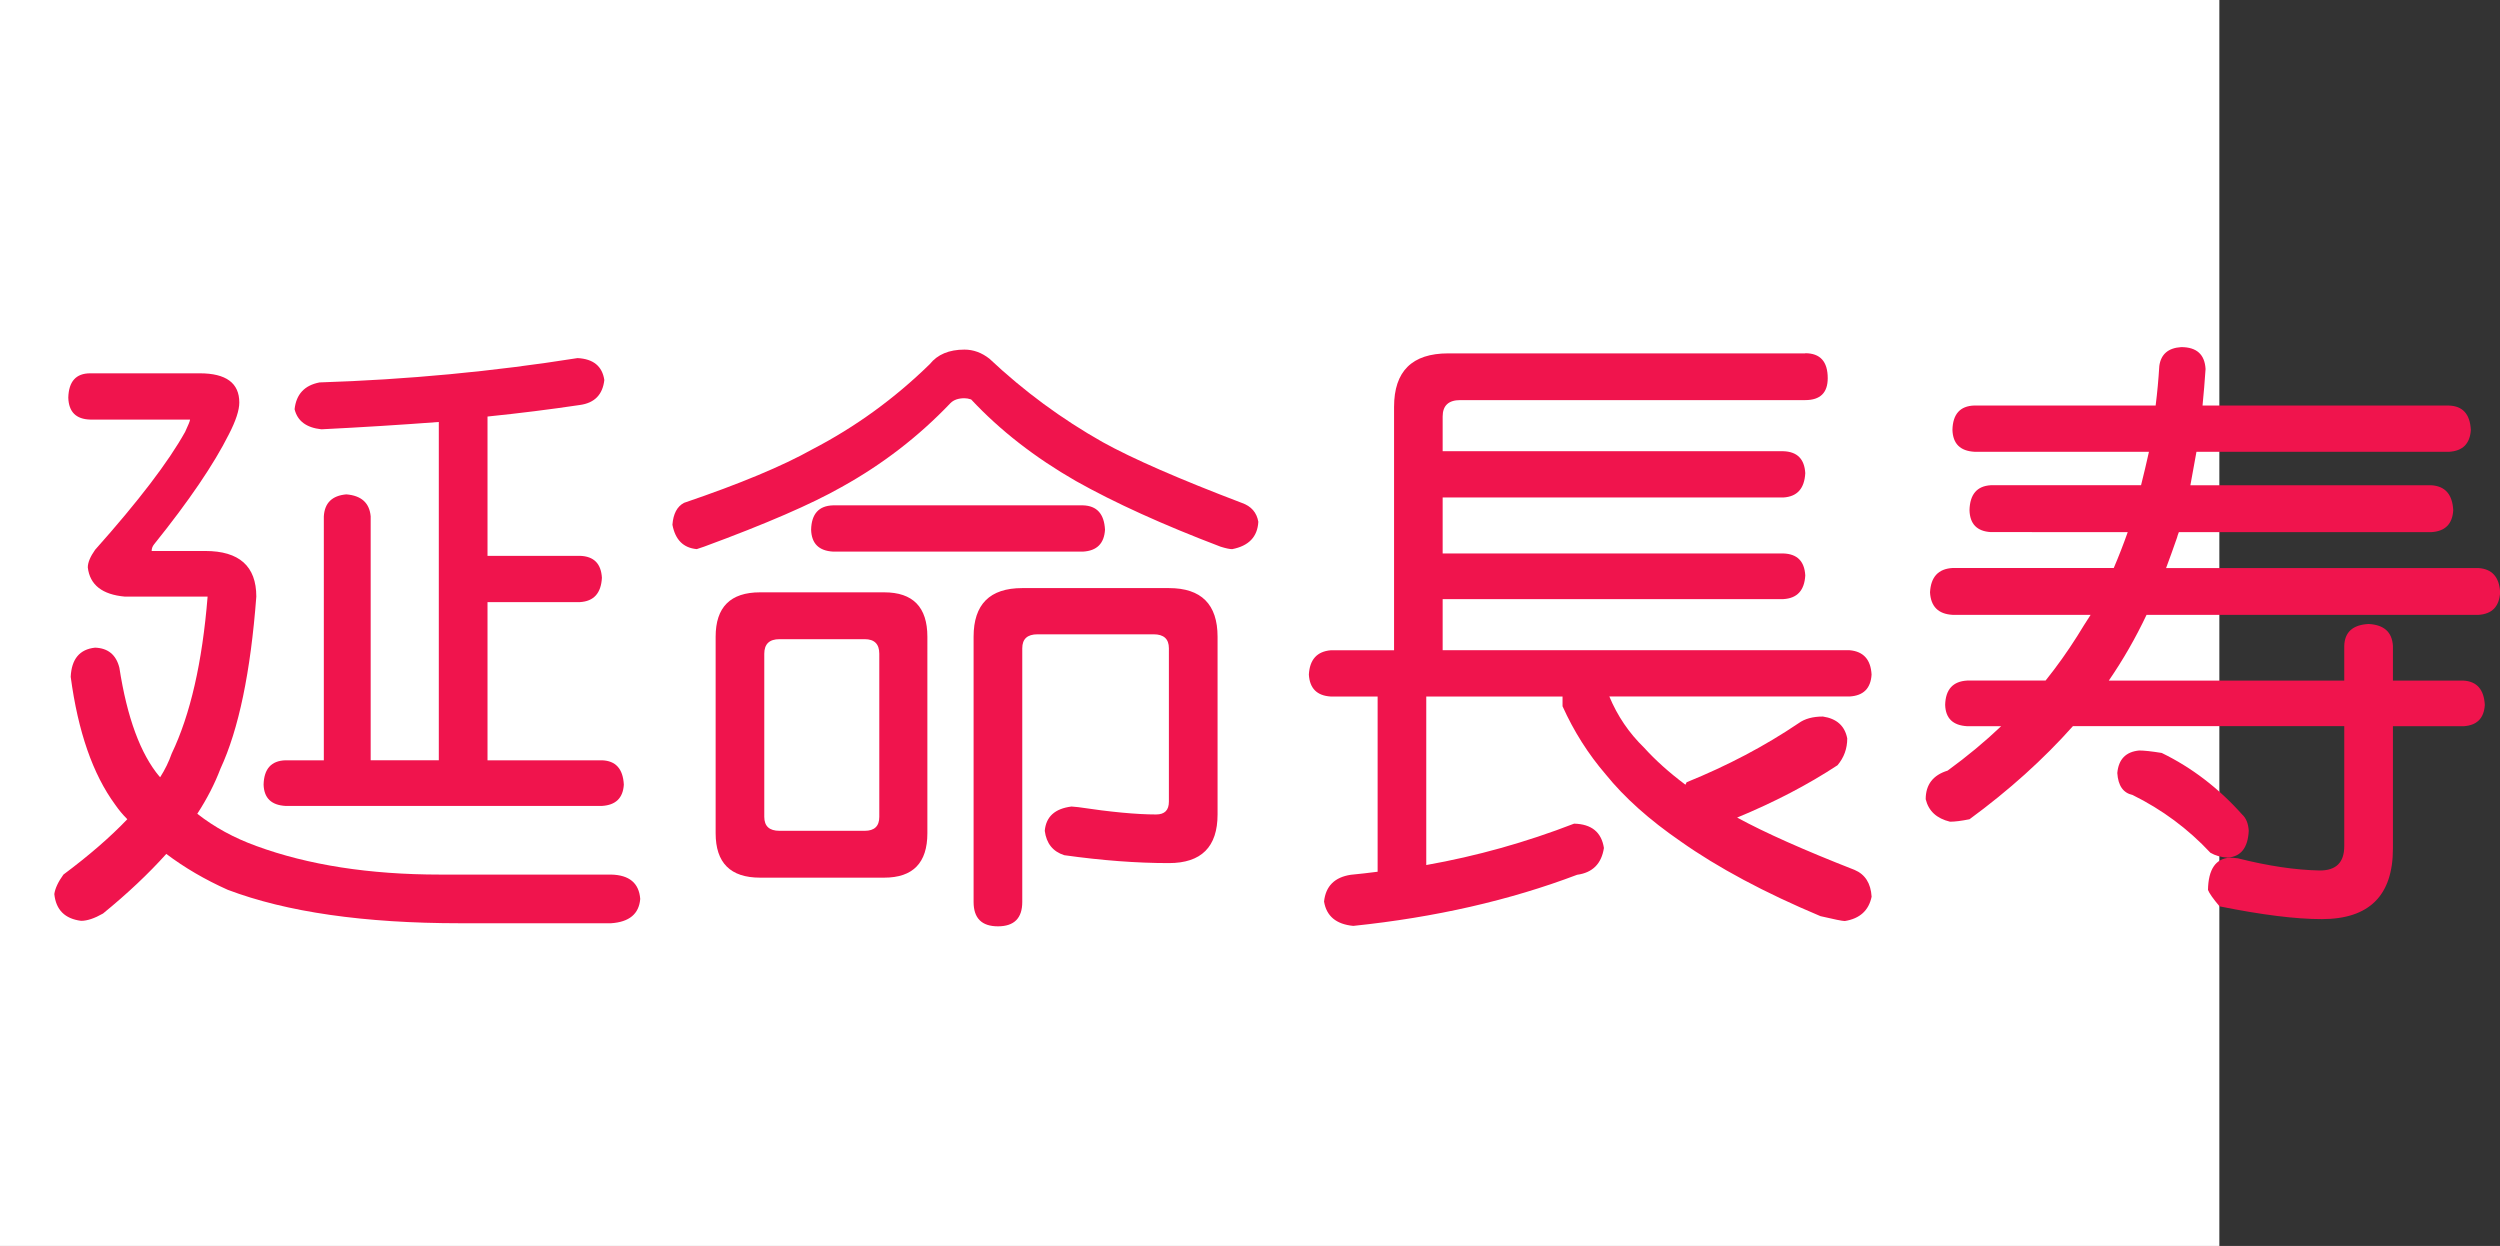 <?xml version="1.0" encoding="utf-8"?>
<!-- Generator: Adobe Illustrator 10.0, SVG Export Plug-In . SVG Version: 3.0.0 Build 76)  -->
<!DOCTYPE svg PUBLIC "-//W3C//DTD SVG 1.0//EN"    "http://www.w3.org/TR/2001/REC-SVG-20010904/DTD/svg10.dtd">
<svg 
	 xmlns:x="http://ns.adobe.com/Extensibility/1.0/" xmlns:i="http://ns.adobe.com/AdobeIllustrator/10.0/" xmlns:graph="http://ns.adobe.com/Graphs/1.0/" i:viewOrigin="0 32" i:rulerOrigin="0 0" i:pageBounds="0 32 320 0"
	 xmlns="http://www.w3.org/2000/svg" xmlns:xlink="http://www.w3.org/1999/xlink" xmlns:a="http://ns.adobe.com/AdobeSVGViewerExtensions/3.0/"
	 width="64.208" height="32" viewBox="0 0 64.208 32" overflow="visible" enable-background="new 0 0 64.208 32"
	 xml:space="preserve">
	<rect x="0" y="0" width="64.208" height="32" fill="#333333" stroke="none"/>
	<g id="レイヤー_1" i:layer="yes" i:editable="no" i:dimmedPercent="50" i:rgbTrio="#4F008000FFFF">
		<path i:knockout="Off" fill="#FFFFFF" d="M57,32H0V0h57V32z"/>
	</g>
	<g id="レイヤー_2" i:layer="yes" i:dimmedPercent="50" i:rgbTrio="#FFFF4F004F00">
		<g i:knockout="Off">
			<path i:knockout="Off" fill="#F0144D" d="M2.317,9.588H5.13c0.677,0,1.016,0.25,1.016,0.75c0,0.198-0.089,0.469-0.266,0.813
				c-0.386,0.771-1.026,1.714-1.922,2.828c-0.042,0.052-0.063,0.109-0.063,0.172h1.375c0.875,0,1.313,0.391,1.313,1.172
				c-0.146,1.938-0.453,3.412-0.922,4.422C5.515,20.13,5.317,20.516,5.067,20.9c0.438,0.344,0.942,0.62,1.516,0.828
				c1.333,0.489,2.906,0.734,4.719,0.734h4.391c0.469,0.01,0.719,0.219,0.75,0.625c-0.031,0.385-0.281,0.594-0.75,0.625h-3.875
				c-2.469,0-4.458-0.287-5.969-0.859c-0.583-0.261-1.109-0.568-1.578-0.922c-0.458,0.51-1,1.021-1.625,1.531
				c-0.219,0.125-0.406,0.188-0.563,0.188c-0.417-0.053-0.646-0.281-0.688-0.688c0.021-0.146,0.099-0.313,0.234-0.5
				c0.656-0.489,1.203-0.963,1.641-1.422c-0.115-0.114-0.219-0.239-0.313-0.375c-0.573-0.781-0.953-1.875-1.141-3.281
				c0.021-0.458,0.229-0.708,0.625-0.75c0.333,0.011,0.542,0.183,0.625,0.516c0.198,1.281,0.542,2.214,1.031,2.797
				c0.01,0,0.016,0.006,0.016,0.016c0.125-0.197,0.224-0.4,0.297-0.609c0.479-1,0.786-2.344,0.922-4.031H3.208
				c-0.583-0.052-0.901-0.302-0.953-0.75c0-0.125,0.063-0.276,0.188-0.453c1.114-1.25,1.885-2.26,2.313-3.031
				c0.083-0.177,0.125-0.281,0.125-0.313H2.317c-0.365-0.01-0.552-0.198-0.563-0.563C1.765,9.796,1.953,9.588,2.317,9.588z
				 M14.833,9.197c0.406,0.021,0.635,0.208,0.688,0.563c-0.042,0.375-0.25,0.589-0.625,0.641c-0.771,0.115-1.563,0.214-2.375,0.297
				v3.578h2.375c0.354,0.011,0.542,0.198,0.563,0.563c-0.021,0.396-0.208,0.604-0.563,0.625h-2.375v4.063h2.938
				c0.354,0.011,0.542,0.219,0.563,0.625c-0.021,0.344-0.208,0.526-0.563,0.547H7.333c-0.365-0.021-0.552-0.203-0.563-0.547
				c0.01-0.406,0.198-0.614,0.563-0.625h0.984V13.26c0.021-0.344,0.213-0.531,0.578-0.563c0.385,0.031,0.594,0.219,0.625,0.563
				v6.266h1.75v-8.688c-0.969,0.073-1.974,0.136-3.016,0.188c-0.386-0.042-0.615-0.213-0.688-0.516
				c0.042-0.385,0.255-0.614,0.641-0.688C10.458,9.75,12.666,9.541,14.833,9.197z"/>
			<path i:knockout="Off" fill="#F0144D" d="M24.771,8.979c0.229,0,0.442,0.078,0.641,0.234c0.885,0.833,1.854,1.547,2.906,2.141
				c0.771,0.427,1.963,0.948,3.578,1.563c0.239,0.083,0.38,0.245,0.422,0.484c-0.021,0.386-0.245,0.62-0.672,0.703
				c-0.063,0-0.162-0.021-0.297-0.063c-1.479-0.563-2.719-1.125-3.719-1.688c-1.052-0.604-1.948-1.302-2.688-2.094
				c-0.063-0.021-0.12-0.031-0.172-0.031c-0.156,0-0.276,0.042-0.359,0.125c-0.813,0.854-1.745,1.573-2.797,2.156
				c-0.771,0.438-1.948,0.948-3.531,1.531l-0.188,0.063c-0.344-0.031-0.552-0.239-0.625-0.625c0.021-0.281,0.12-0.469,0.297-0.563
				c1.438-0.489,2.536-0.948,3.297-1.375c1.104-0.573,2.109-1.302,3.016-2.188C24.078,9.104,24.375,8.979,24.771,8.979z
				 M19.521,15.213h3.188c0.739,0,1.109,0.38,1.109,1.141V21.4c0,0.761-0.37,1.141-1.109,1.141h-3.188
				c-0.761,0-1.141-0.38-1.141-1.141v-5.047C18.38,15.593,18.76,15.213,19.521,15.213z M22.208,21.338
				c0.25,0,0.375-0.119,0.375-0.359v-4.188c0-0.25-0.125-0.375-0.375-0.375h-2.188c-0.261,0-0.391,0.125-0.391,0.375v4.188
				c0,0.24,0.13,0.359,0.391,0.359H22.208z M27.817,12.979c0.354,0.011,0.542,0.219,0.563,0.625
				c-0.021,0.354-0.208,0.542-0.563,0.563h-6.422c-0.365-0.021-0.552-0.208-0.563-0.563c0.01-0.406,0.198-0.614,0.563-0.625H27.817z
				 M26.255,15.104h3.766c0.833,0,1.25,0.417,1.25,1.25v4.563c0,0.834-0.417,1.25-1.25,1.25c-0.823,0-1.719-0.067-2.688-0.203
				c-0.292-0.094-0.458-0.302-0.5-0.625c0.031-0.364,0.26-0.572,0.688-0.625c0.01,0,0.067,0.006,0.172,0.016
				c0.833,0.125,1.5,0.188,2,0.188c0.219,0,0.328-0.109,0.328-0.328V16.65c0-0.239-0.13-0.359-0.391-0.359h-2.984
				c-0.261,0-0.391,0.12-0.391,0.359v6.516c0,0.416-0.208,0.625-0.625,0.625c-0.417,0-0.625-0.209-0.625-0.625v-6.813
				C25.005,15.521,25.421,15.104,26.255,15.104z"/>
			<path i:knockout="Off" fill="#F0144D" d="M46.364,9.072c0.385,0,0.578,0.214,0.578,0.641c0,0.375-0.193,0.563-0.578,0.563h-8.859
				c-0.302,0-0.453,0.141-0.453,0.422v0.891h8.75c0.354,0.011,0.542,0.198,0.563,0.563c-0.021,0.396-0.208,0.604-0.563,0.625h-8.75
				v1.438h8.75c0.354,0.011,0.542,0.198,0.563,0.563c-0.021,0.386-0.208,0.589-0.563,0.609h-8.75v1.313h10.453
				c0.354,0.031,0.542,0.24,0.563,0.625c-0.021,0.354-0.208,0.542-0.563,0.563h-6.172c0.208,0.5,0.505,0.938,0.891,1.313
				c0.292,0.323,0.646,0.641,1.063,0.953c0.01-0.021,0.021-0.041,0.031-0.063c1.052-0.427,2.01-0.932,2.875-1.516
				c0.156-0.114,0.364-0.172,0.625-0.172c0.354,0.053,0.563,0.24,0.625,0.563c0,0.261-0.083,0.49-0.25,0.688
				c-0.761,0.5-1.62,0.948-2.578,1.344c0.708,0.386,1.713,0.834,3.016,1.344c0.271,0.114,0.417,0.344,0.438,0.688
				c-0.073,0.354-0.302,0.563-0.688,0.625c-0.063,0-0.271-0.042-0.625-0.125c-1.438-0.604-2.636-1.245-3.594-1.922
				c-0.802-0.552-1.443-1.125-1.922-1.719c-0.448-0.521-0.818-1.104-1.109-1.75v-0.25h-3.5v4.328
				c1.292-0.229,2.557-0.583,3.797-1.063c0.448,0.011,0.703,0.219,0.766,0.625c-0.063,0.406-0.292,0.635-0.688,0.688
				c-1.729,0.656-3.646,1.094-5.75,1.313c-0.438-0.042-0.688-0.25-0.75-0.625c0.042-0.396,0.271-0.625,0.688-0.688
				c0.219-0.021,0.448-0.047,0.688-0.078v-4.5h-1.203c-0.354-0.021-0.542-0.208-0.563-0.563c0.021-0.385,0.208-0.594,0.563-0.625
				h1.625v-6.25c0-0.917,0.463-1.375,1.391-1.375H46.364z"/>
			<path i:knockout="Off" fill="#F0144D" d="M62.896,10.416c0.354,0.011,0.542,0.219,0.563,0.625
				c-0.021,0.354-0.208,0.542-0.563,0.563h-6.484c-0.052,0.292-0.104,0.578-0.156,0.859h6.188c0.354,0.021,0.542,0.234,0.563,0.641
				c-0.021,0.354-0.208,0.542-0.563,0.563h-6.484c-0.021,0.052-0.037,0.099-0.047,0.141c-0.094,0.271-0.188,0.531-0.281,0.781h8.016
				c0.354,0.021,0.542,0.229,0.563,0.625c-0.021,0.365-0.208,0.558-0.563,0.578H55.13c-0.281,0.594-0.604,1.156-0.969,1.688h6.047
				v-0.891c0.01-0.354,0.219-0.542,0.625-0.563c0.396,0.021,0.604,0.208,0.625,0.563v0.891h1.813
				c0.344,0.021,0.526,0.229,0.547,0.625c-0.021,0.344-0.203,0.526-0.547,0.547h-1.813v3.141c0,1.208-0.609,1.813-1.828,1.813
				c-0.667,0-1.542-0.109-2.625-0.328c-0.167-0.198-0.266-0.339-0.297-0.422c0.01-0.531,0.198-0.807,0.563-0.828
				c0.052,0,0.12,0.006,0.203,0.016c0.781,0.197,1.484,0.302,2.109,0.313c0.417,0,0.625-0.208,0.625-0.625V18.65h-6.969
				c-0.761,0.854-1.646,1.651-2.656,2.391c-0.208,0.042-0.375,0.063-0.5,0.063c-0.344-0.083-0.552-0.275-0.625-0.578
				c0-0.375,0.188-0.619,0.563-0.734c0.5-0.364,0.958-0.744,1.375-1.141h-0.875c-0.365-0.021-0.552-0.203-0.563-0.547
				c0.01-0.396,0.198-0.604,0.563-0.625h2.016c0.292-0.364,0.563-0.745,0.813-1.141c0.114-0.188,0.229-0.37,0.344-0.547h-3.547
				c-0.365-0.021-0.558-0.213-0.578-0.578c0.021-0.396,0.213-0.604,0.578-0.625h4.141c0.125-0.292,0.245-0.599,0.359-0.922H51.13
				c-0.354-0.021-0.537-0.208-0.547-0.563c0.01-0.406,0.192-0.62,0.547-0.641h3.859c0.073-0.292,0.141-0.578,0.203-0.859h-4.484
				c-0.365-0.021-0.552-0.208-0.563-0.563c0.01-0.406,0.198-0.614,0.563-0.625h4.656c0.042-0.333,0.073-0.672,0.094-1.016
				c0.042-0.302,0.229-0.463,0.563-0.484c0.396,0,0.604,0.188,0.625,0.563c-0.021,0.313-0.047,0.625-0.078,0.938H62.896z
				 M54.942,19.275c0.125,0,0.317,0.021,0.578,0.063c0.771,0.375,1.458,0.901,2.063,1.578c0.104,0.094,0.161,0.234,0.172,0.422
				c-0.021,0.438-0.203,0.667-0.547,0.688c-0.167-0.01-0.313-0.052-0.438-0.125c-0.573-0.614-1.24-1.109-2-1.484
				c-0.24-0.052-0.37-0.239-0.391-0.563C54.411,19.5,54.599,19.307,54.942,19.275z"/>
		</g>
	</g>
</svg>

